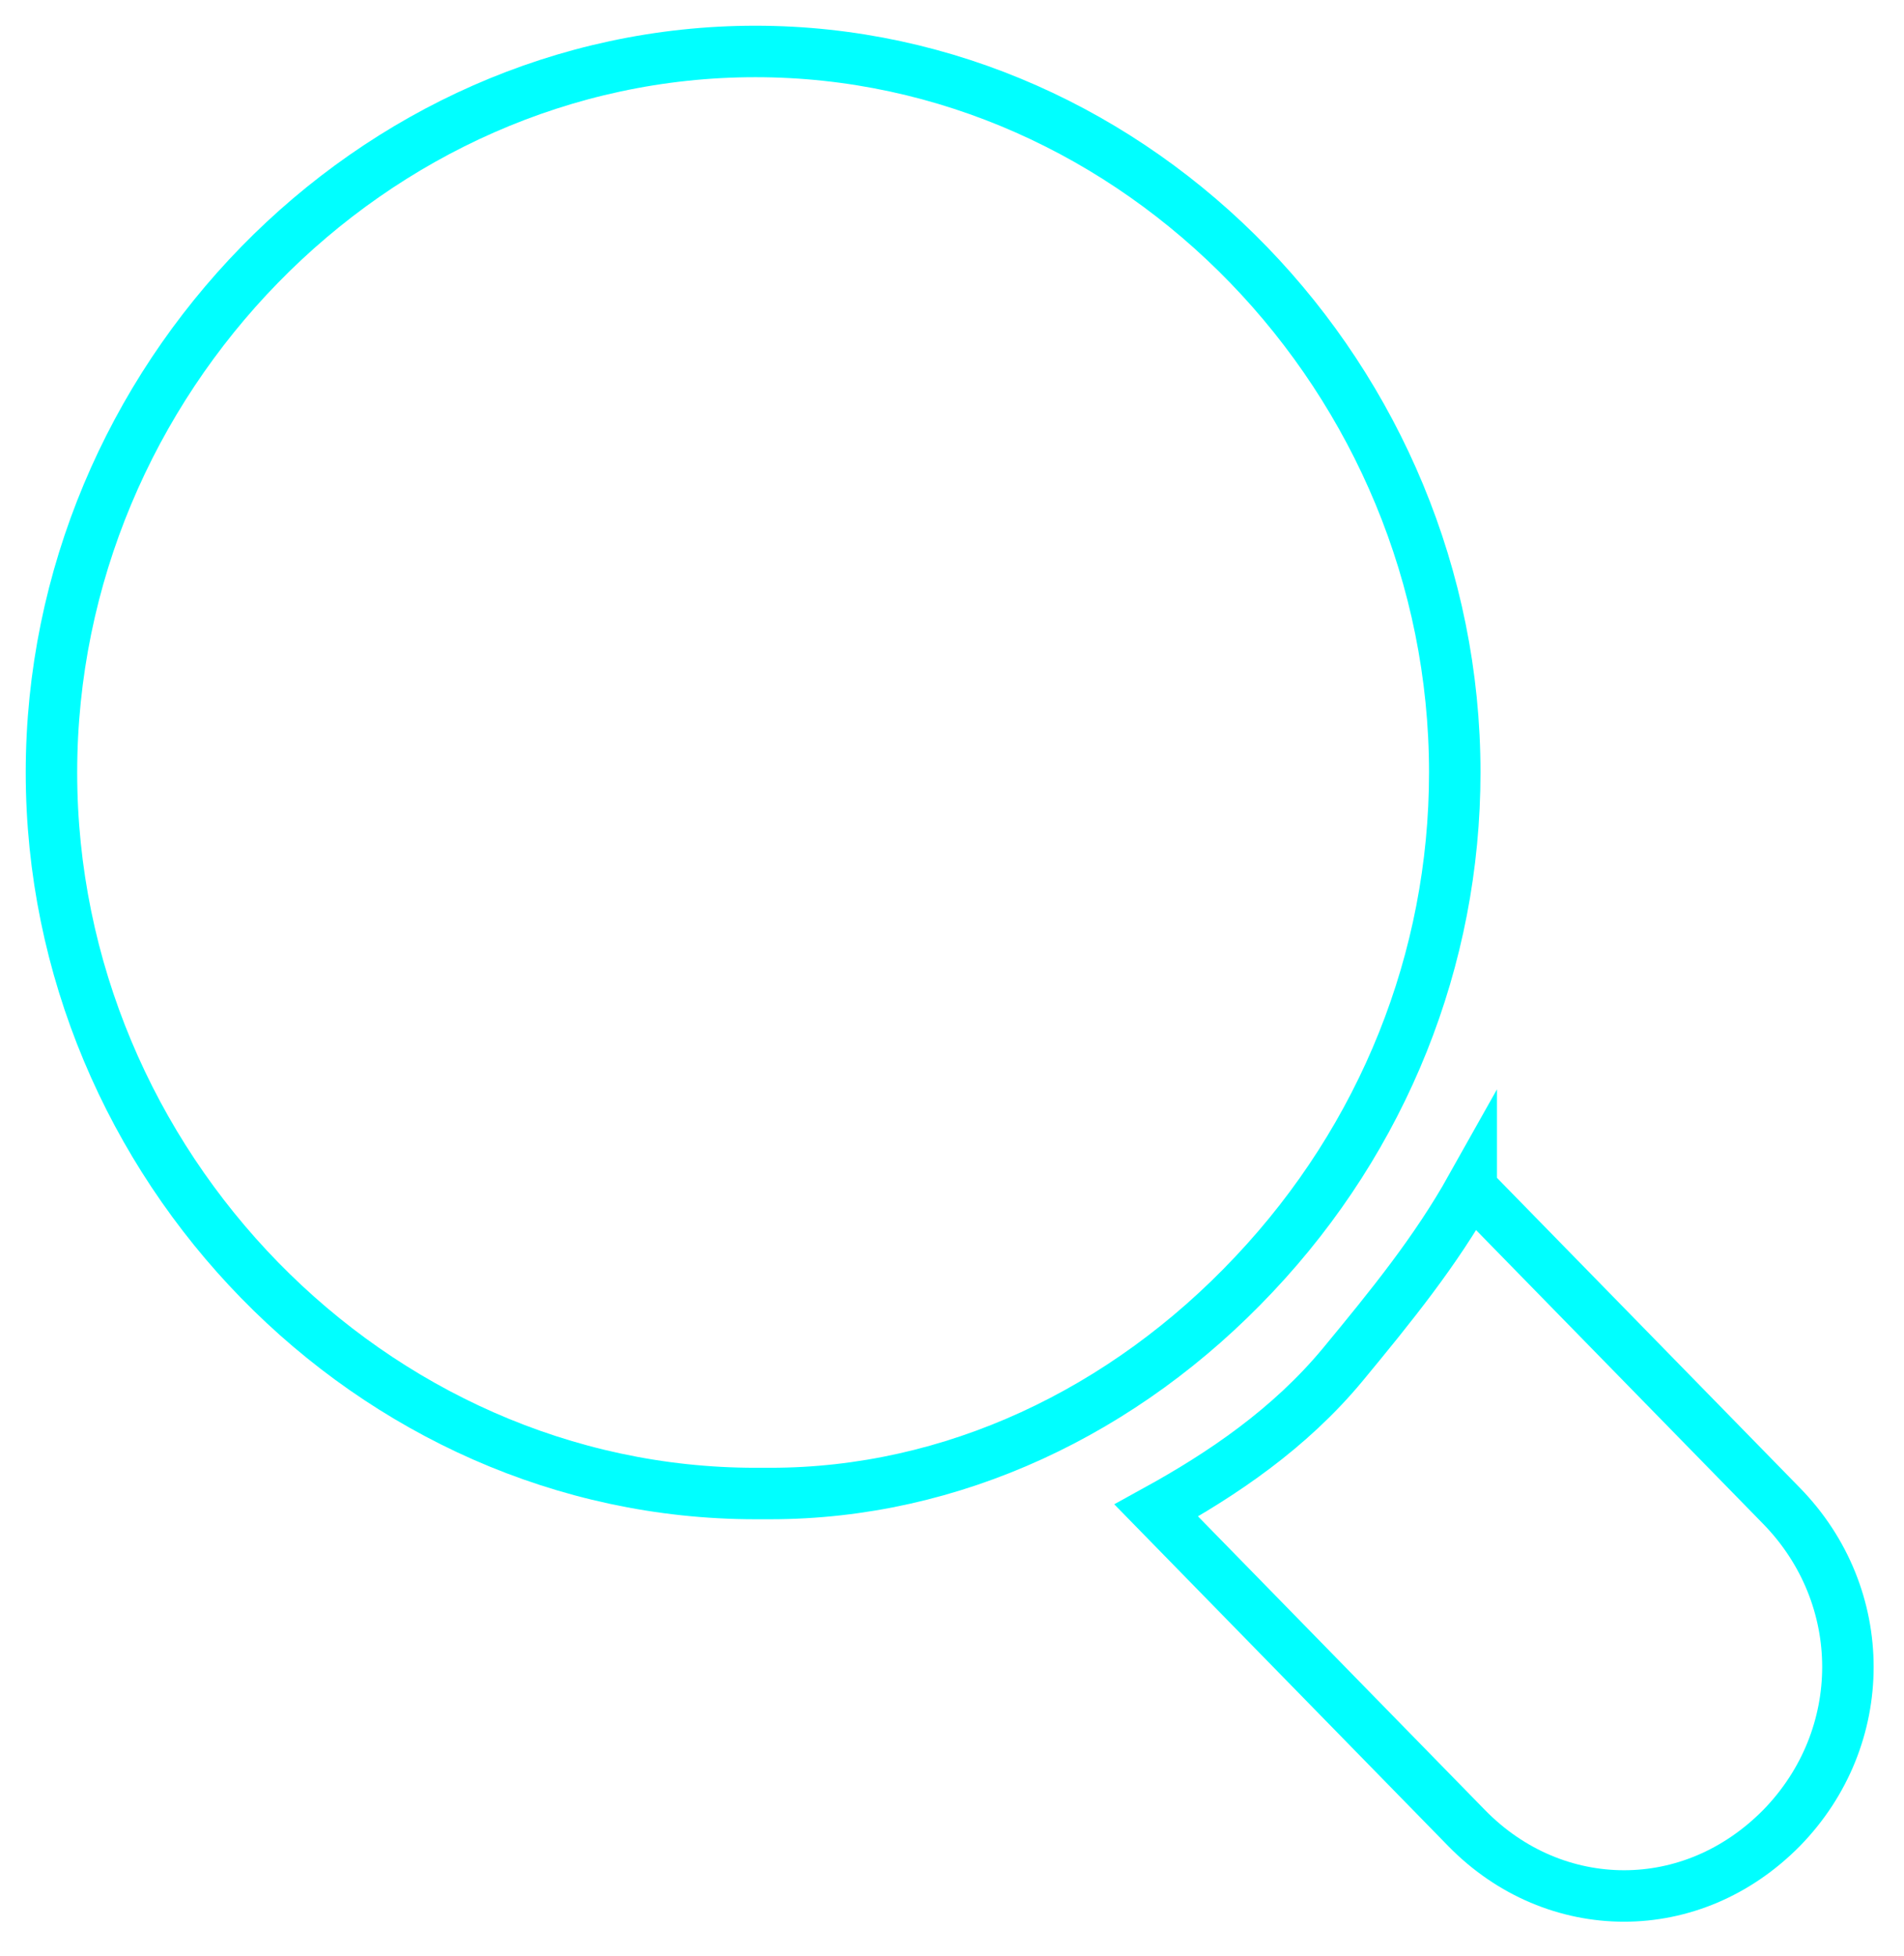 <svg width="37" height="38" viewBox="0 0 37 38" fill="none" xmlns="http://www.w3.org/2000/svg">
                                    <path d="M28.59 23.08C27.9 24.31 27.04 25.37 26.09 26.52C25.06 27.76 23.76 28.64 22.47 29.35L28.5 35.52C29.36 36.4 30.46 36.84 31.56 36.84C32.66 36.84 33.75 36.4 34.62 35.52C36.34 33.76 36.34 31.02 34.62 29.26L28.59 23.09V23.08Z" stroke="#00FFFF" stroke-miterlimit="10"></path>
                                    <path d="M14.68 1C7.23 1 1 7.38 1 15.01C1 22.64 7.23 29.02 14.68 29.02C14.78 29.02 14.87 29.02 14.97 29.02C18.5 29.02 21.85 27.44 24.37 24.76C26.88 22.1 28.27 18.64 28.27 15.01C28.27 7.39 22.12 1 14.68 1Z" stroke="#00FFFF" stroke-miterlimit="10"></path>
                                </svg>